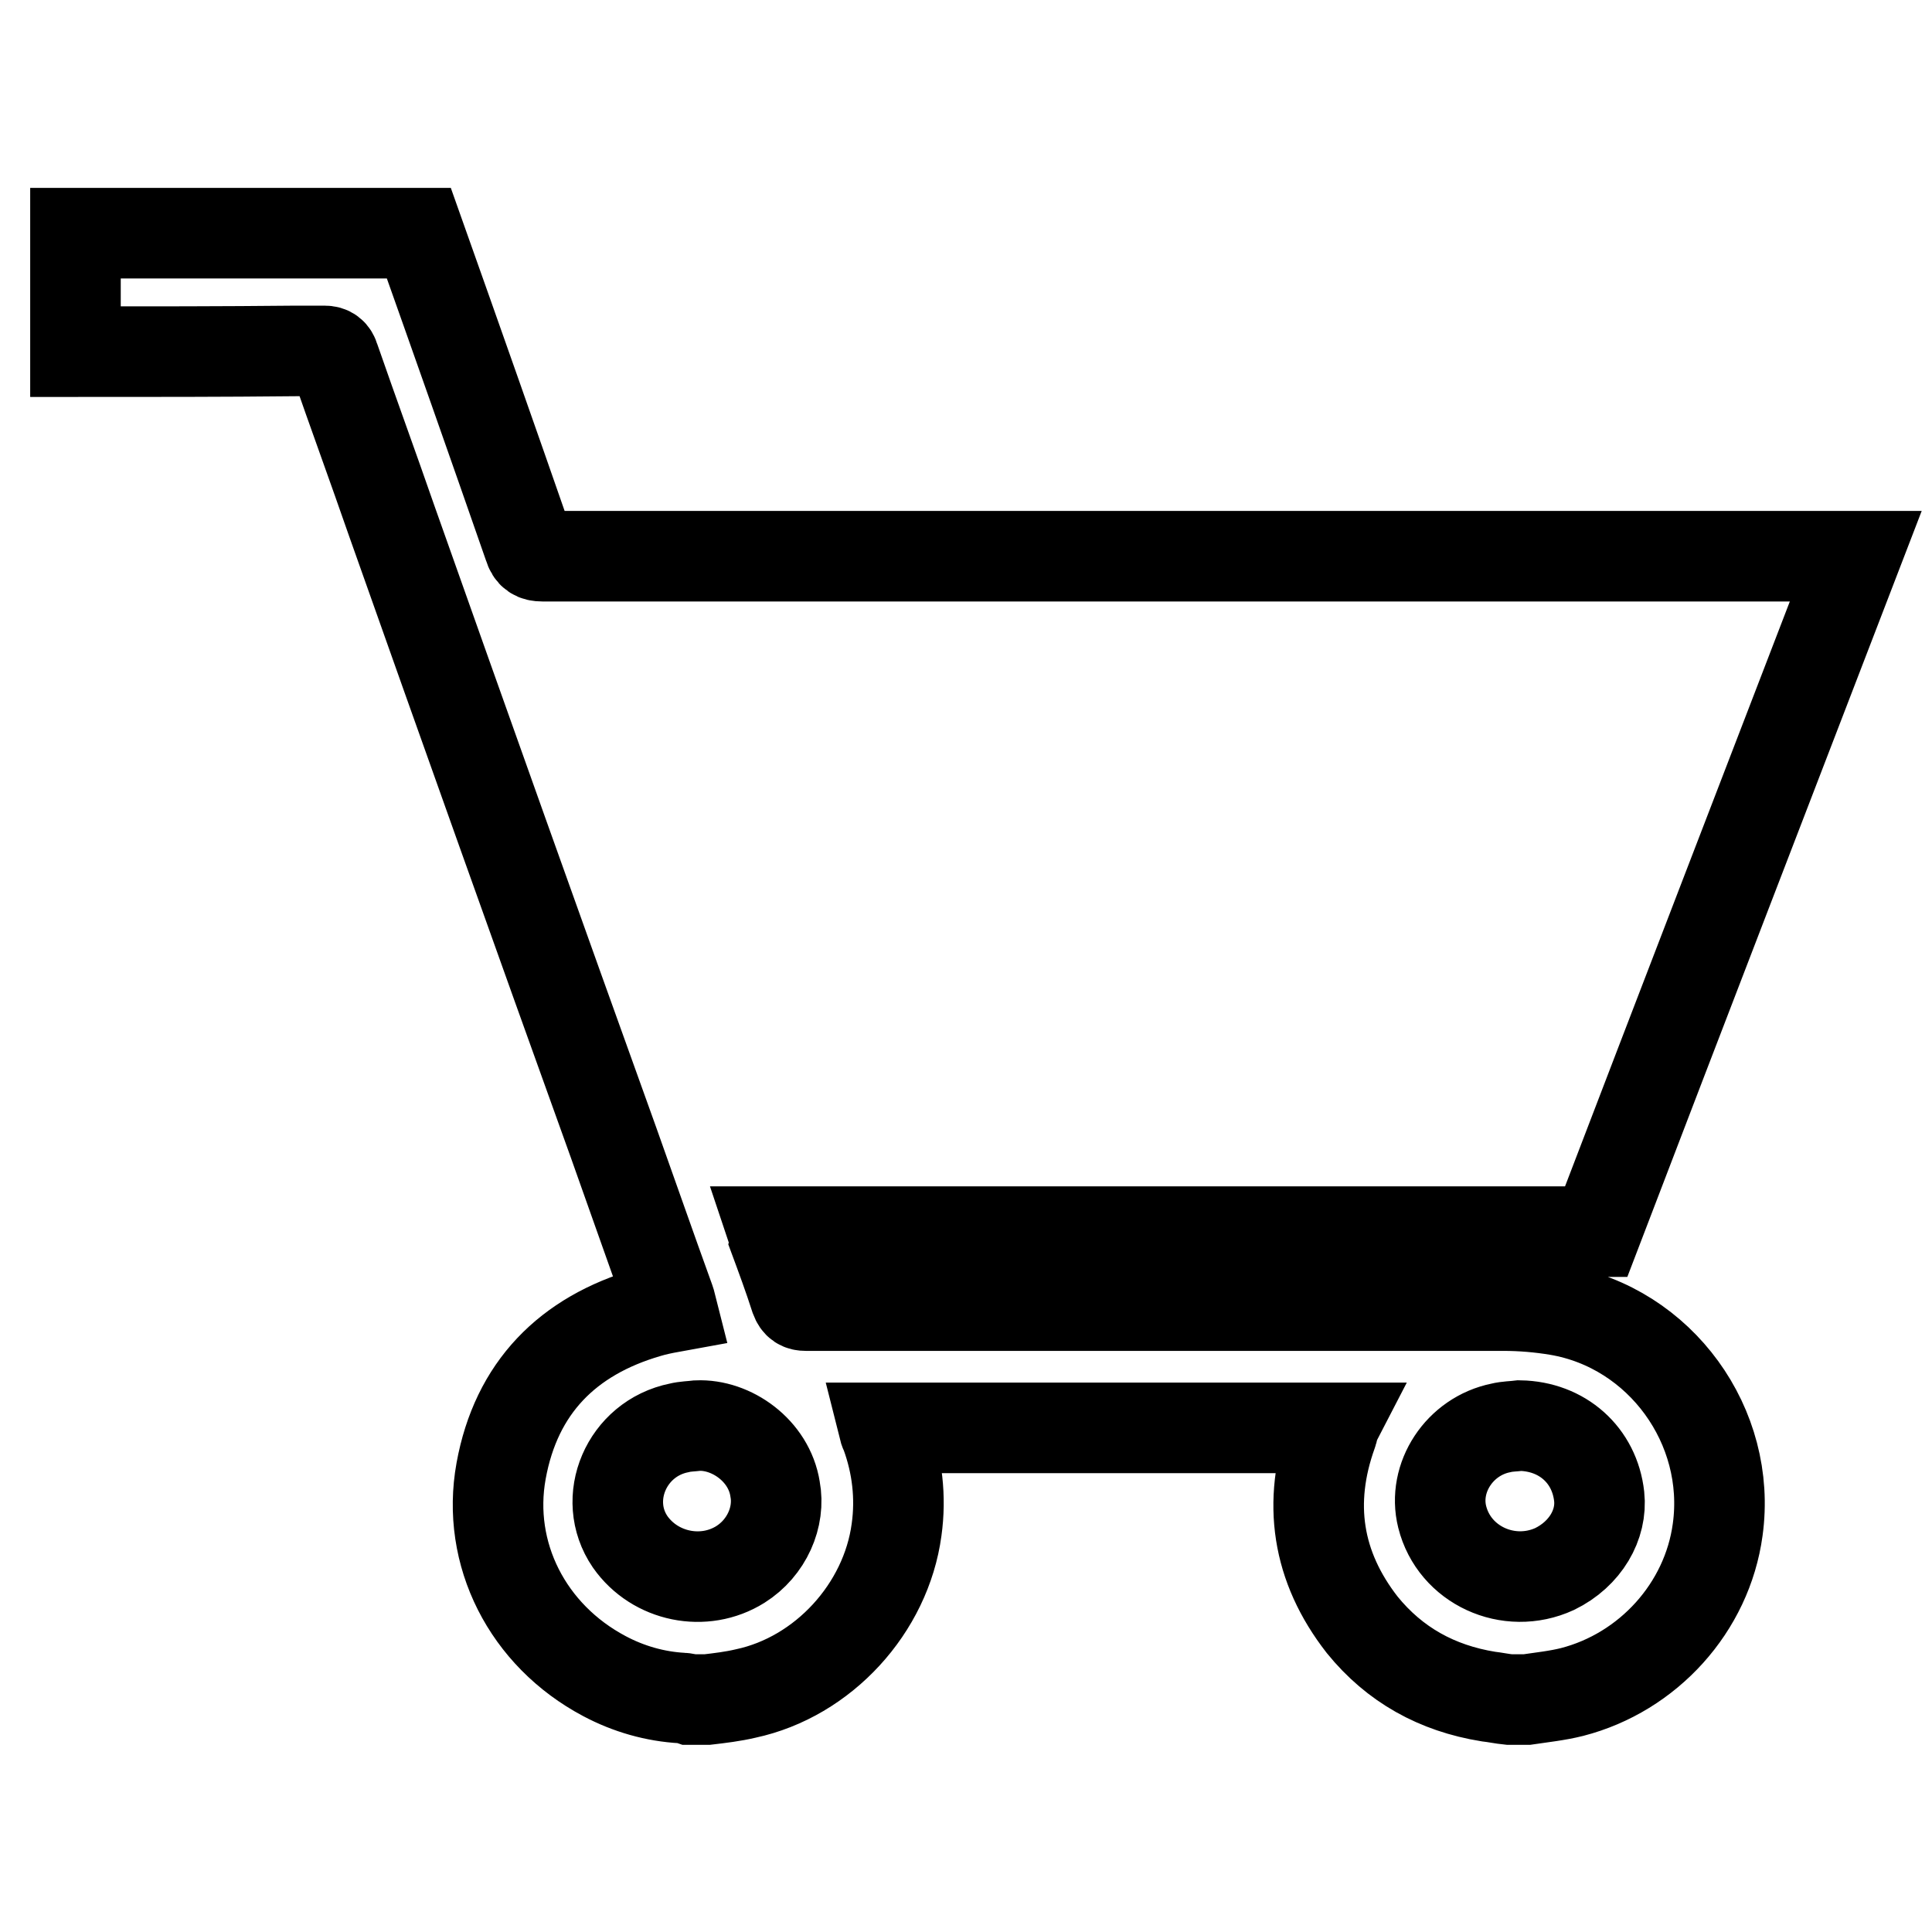<?xml version="1.0" encoding="utf-8"?>
<!-- Svg Vector Icons : http://www.onlinewebfonts.com/icon -->
<!DOCTYPE svg PUBLIC "-//W3C//DTD SVG 1.1//EN" "http://www.w3.org/Graphics/SVG/1.1/DTD/svg11.dtd">
<svg version="1.1" xmlns="http://www.w3.org/2000/svg" xmlns:xlink="http://www.w3.org/1999/xlink" x="0px" y="0px" viewBox="0 0 256 256" enable-background="new 0 0 256 256" xml:space="preserve">
<g><g><path stroke-width="12" fill-opacity="0" stroke="#000000"  d="M10,46.6c0-5.2,0-10.5,0-15.7c15.2,0,30.3,0,45.5,0c4.9,13.8,9.8,27.7,14.6,41.5c0.3,1,0.8,1.3,1.8,1.3c51.9,0,103.8,0,155.6,0c3.6,0,7.2,0,10.8,0c2.5,0,5,0,7.6,0c-11.5,29.9-23,59.7-34.4,89.5c-36.4,0-72.7,0-109.1,0c0.1,0.3,0.1,0.4,0.1,0.6c1,2.7,2,5.4,2.9,8.2c0.3,0.8,0.7,1,1.4,1c30.8,0,61.6,0,92.4,0c2.4,0,4.8,0.2,7.2,0.6c13.6,2.3,23.1,15.4,21.2,29.1c-1.4,10.3-9.2,18.9-19.3,21.5c-2,0.5-4,0.7-6,1c-0.8,0-1.5,0-2.3,0c-1-0.1-1.9-0.3-2.8-0.4c-6.8-1.1-12.4-4.2-16.7-9.5c-6-7.7-7.3-16.2-4-25.4c0.1-0.2,0.1-0.5,0.2-0.7c-19.9,0-39.7,0-59.6,0c0.1,0.4,0.2,0.6,0.3,0.8c1.5,4.1,2,8.4,1.4,12.7c-1.4,10.4-9.7,19.5-20,21.7c-1.7,0.4-3.4,0.6-5.1,0.8c-0.8,0-1.5,0-2.3,0c-0.3-0.1-0.7-0.2-1-0.2c-3.6-0.2-7.1-1.2-10.3-2.9c-10.2-5.4-15.7-16.2-13.7-27.2c2-11,8.8-17.9,19.5-21c1-0.3,2-0.5,3.1-0.7c-0.1-0.4-0.2-0.7-0.3-1c-2.5-6.9-4.9-13.8-7.4-20.8C71.4,123.9,61.6,96.4,51.9,69c-2.5-7.2-5.1-14.3-7.6-21.5c-0.2-0.7-0.6-1-1.3-1c-1.3,0-2.5,0-3.8,0C29.5,46.6,19.8,46.6,10,46.6z M201.4,188.9c-0.8,0.1-1.7,0.1-2.5,0.3c-5.5,1.1-9.1,6.6-7.8,11.8c1.6,6.4,8.8,9.7,14.9,6.9c4.1-2,6.3-5.9,5.9-9.6C211.3,192.8,207,189,201.4,188.9z M92.4,188.9c-0.8,0.1-1.6,0.1-2.4,0.3c-7,1.4-10.4,9.4-6.5,15.1c3.3,4.7,9.8,6,14.6,3c3.5-2.2,5.3-6.3,4.6-10C101.9,192.2,96.9,188.7,92.4,188.9z"/></g></g>
</svg>